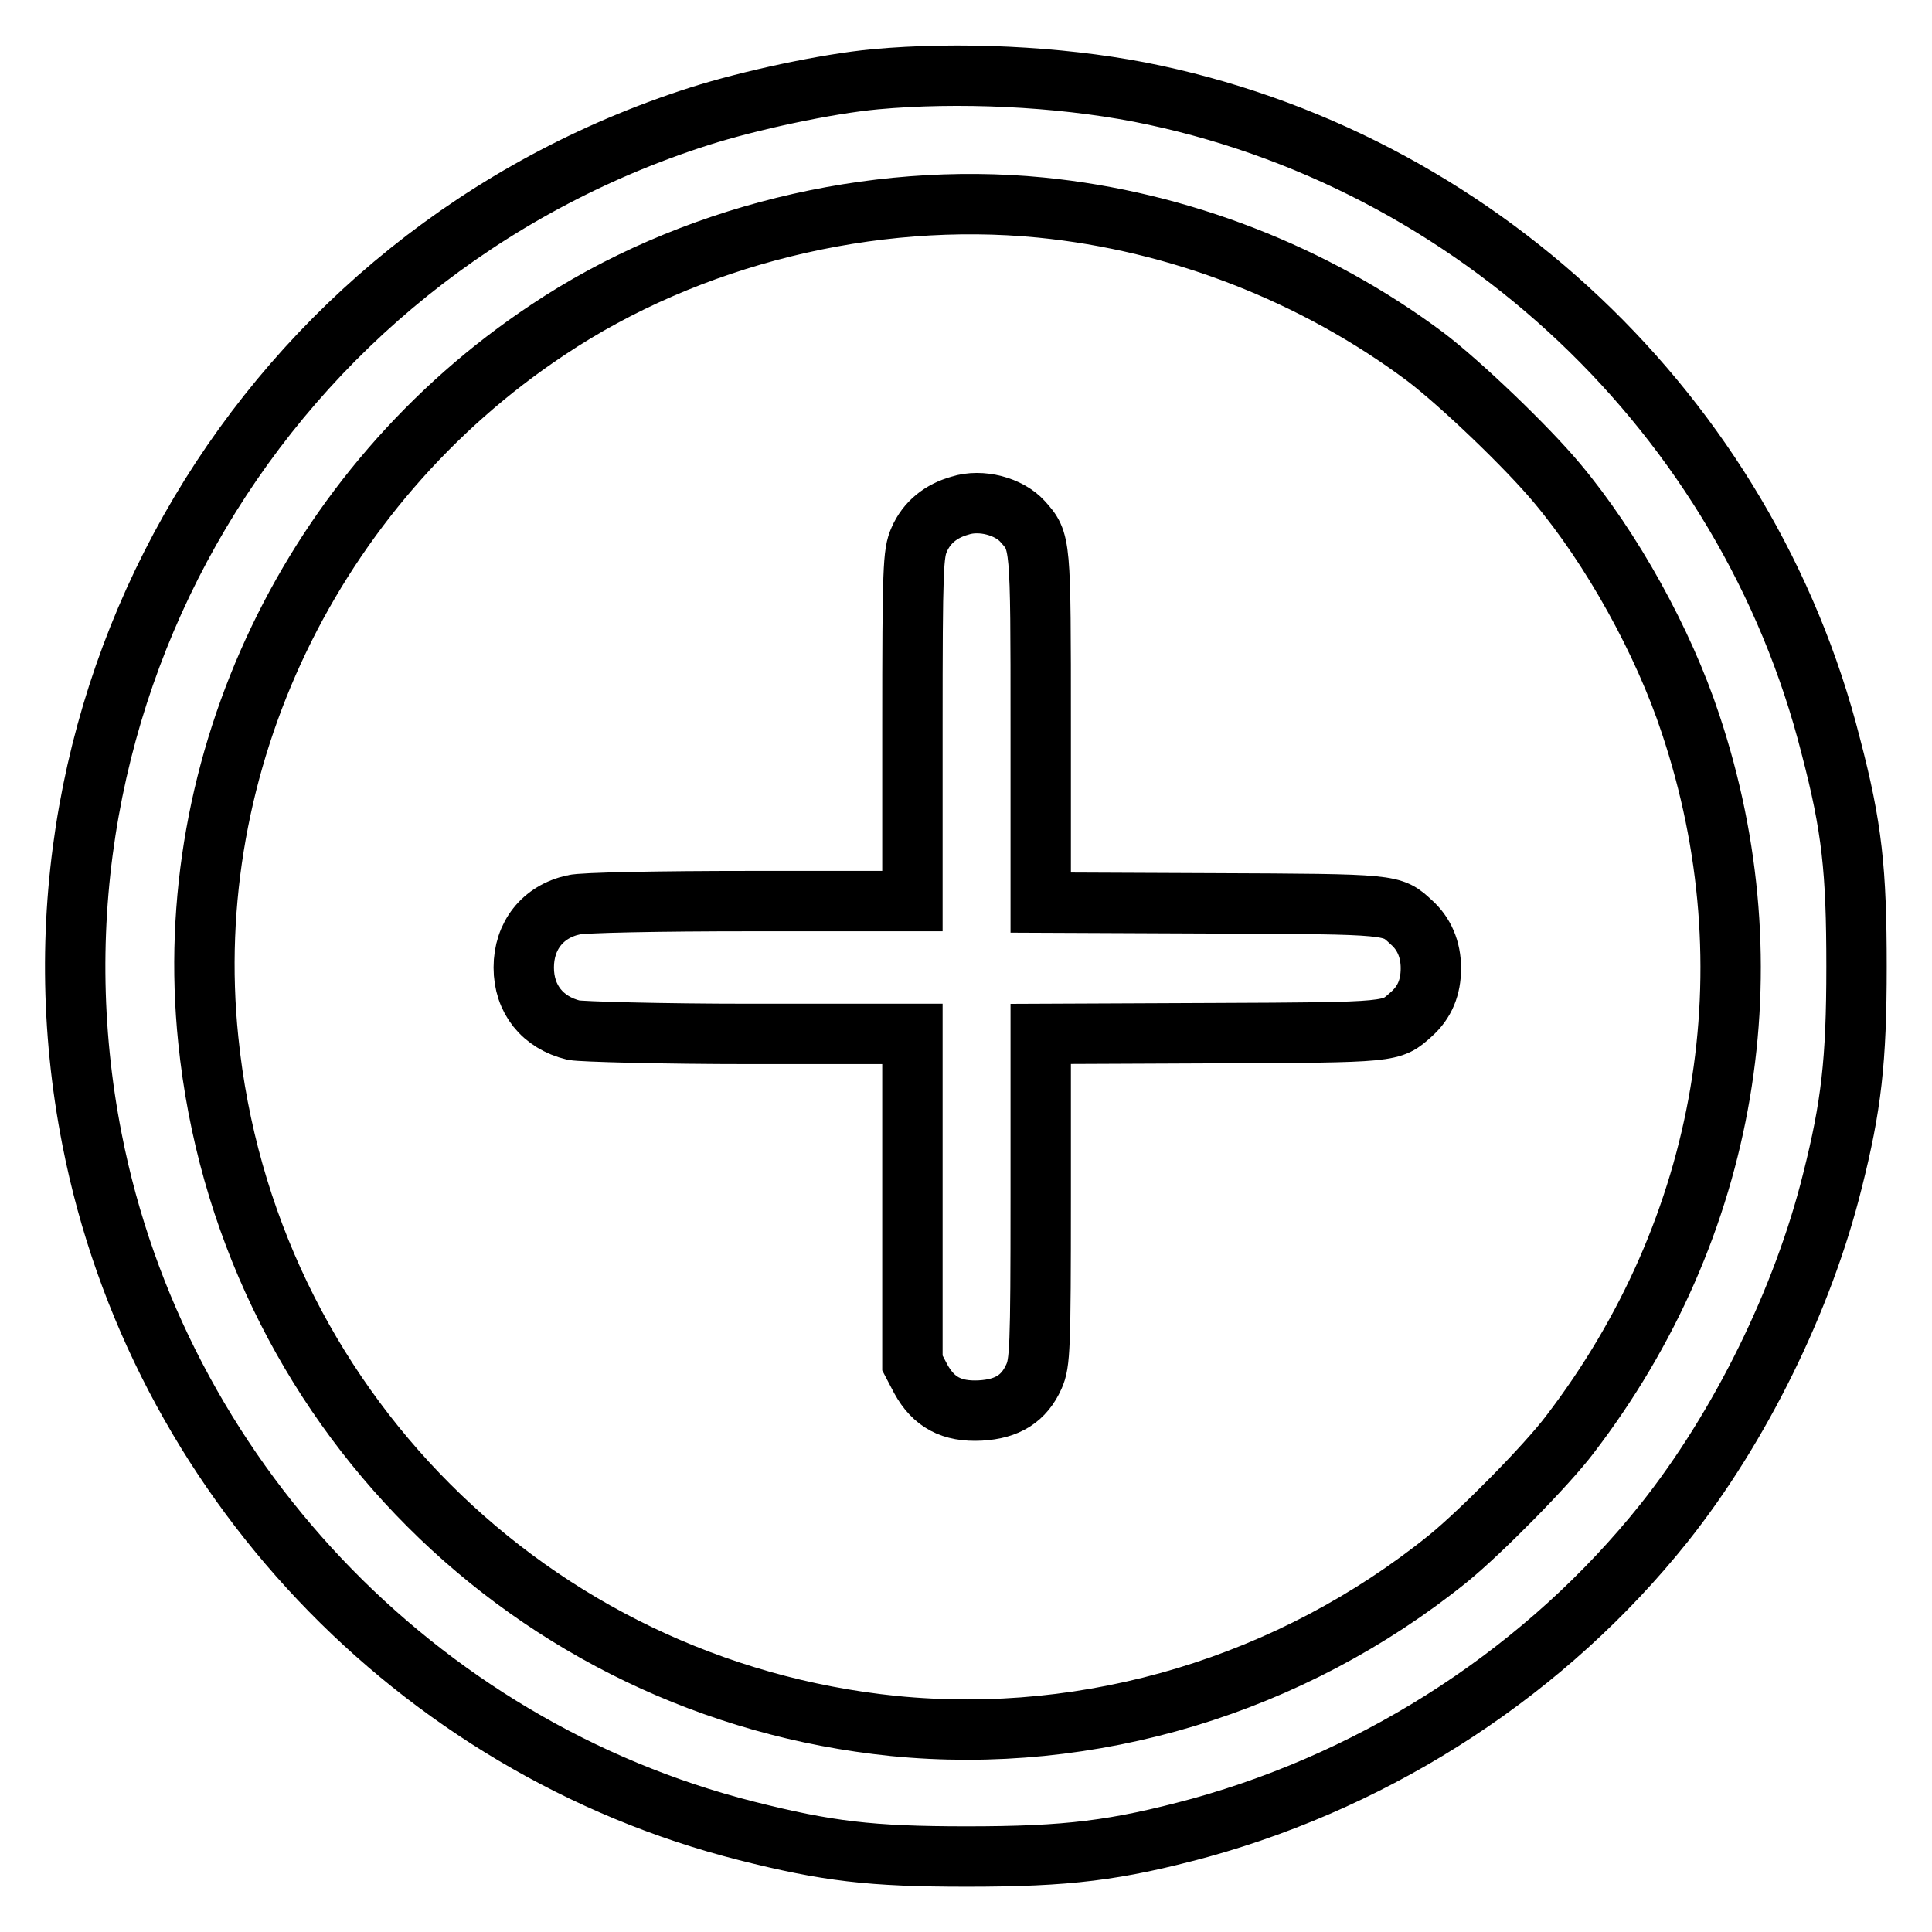 <?xml version="1.0" encoding="utf-8"?>
<!-- Svg Vector Icons : http://www.onlinewebfonts.com/icon -->
<!DOCTYPE svg PUBLIC "-//W3C//DTD SVG 1.1//EN" "http://www.w3.org/Graphics/SVG/1.1/DTD/svg11.dtd">
<svg version="1.1" xmlns="http://www.w3.org/2000/svg" xmlns:xlink="http://www.w3.org/1999/xlink" x="0px" y="0px" viewBox="0 0 256 256" enable-background="new 0 0 256 256" xml:space="preserve">
<g><g><g><path stroke-width="8" fill-opacity="0" stroke="#000000"  d="M116,10.5c-6.5,0.6-16.7,2.8-23.3,4.9C35.1,33.8,0.6,91.9,12.2,151c8.7,44.4,42.9,80.5,86.7,91.6c10.7,2.7,16.4,3.4,29.2,3.4c13.4,0,19.8-0.8,30.9-3.8c24.2-6.7,46-21,61.5-40.4c10.1-12.7,18.4-29.6,22.3-45.3c2.5-9.9,3.2-15.9,3.2-28.4c0-12.8-0.6-18.5-3.4-29.2c-11.1-43.9-47.2-78-91.6-86.7C140.1,10.1,126.9,9.5,116,10.5z M137.9,27.5c18.3,1.8,36.3,8.8,51,19.8c4.6,3.5,13.3,11.8,17.4,16.7c7.3,8.7,14.1,21,17.7,31.9c10.8,32.3,5,66.8-16,94.2c-3.1,4.1-11.8,12.9-16.1,16.4c-20.8,16.8-47.4,24.8-73.5,22.2c-48-4.9-85.9-42.7-90.8-90.9c-3.8-36.8,13.7-73.3,45-94.1C91.3,31.2,115.5,25.3,137.9,27.5z"/><path stroke-width="8" fill-opacity="0" stroke="#000000"  d="M127.2,67c-2.5,0.7-4.4,2.2-5.4,4.5c-0.8,1.8-0.9,3.6-0.9,24.9v23H99.4c-11.9,0-22.4,0.2-23.4,0.5c-4.1,0.9-6.6,4.1-6.6,8.3s2.5,7.3,6.6,8.3c1,0.2,11.6,0.5,23.4,0.5h21.5v21.8v21.8l1.1,2.1c1.7,3.1,4.1,4.4,7.9,4.2c3.6-0.2,5.8-1.6,7.1-4.5c0.8-1.8,0.9-3.6,0.9-23.7v-21.7l22.8-0.1c24.1-0.1,23.6-0.1,26.3-2.5c1.8-1.6,2.6-3.6,2.6-6.1s-0.9-4.6-2.6-6.1c-2.6-2.4-2.2-2.4-26.3-2.5l-22.8-0.1V96.2c0-24.6,0-24.4-2.4-27.1C133.7,67.1,130,66.1,127.2,67z"/></g></g></g>
</svg>